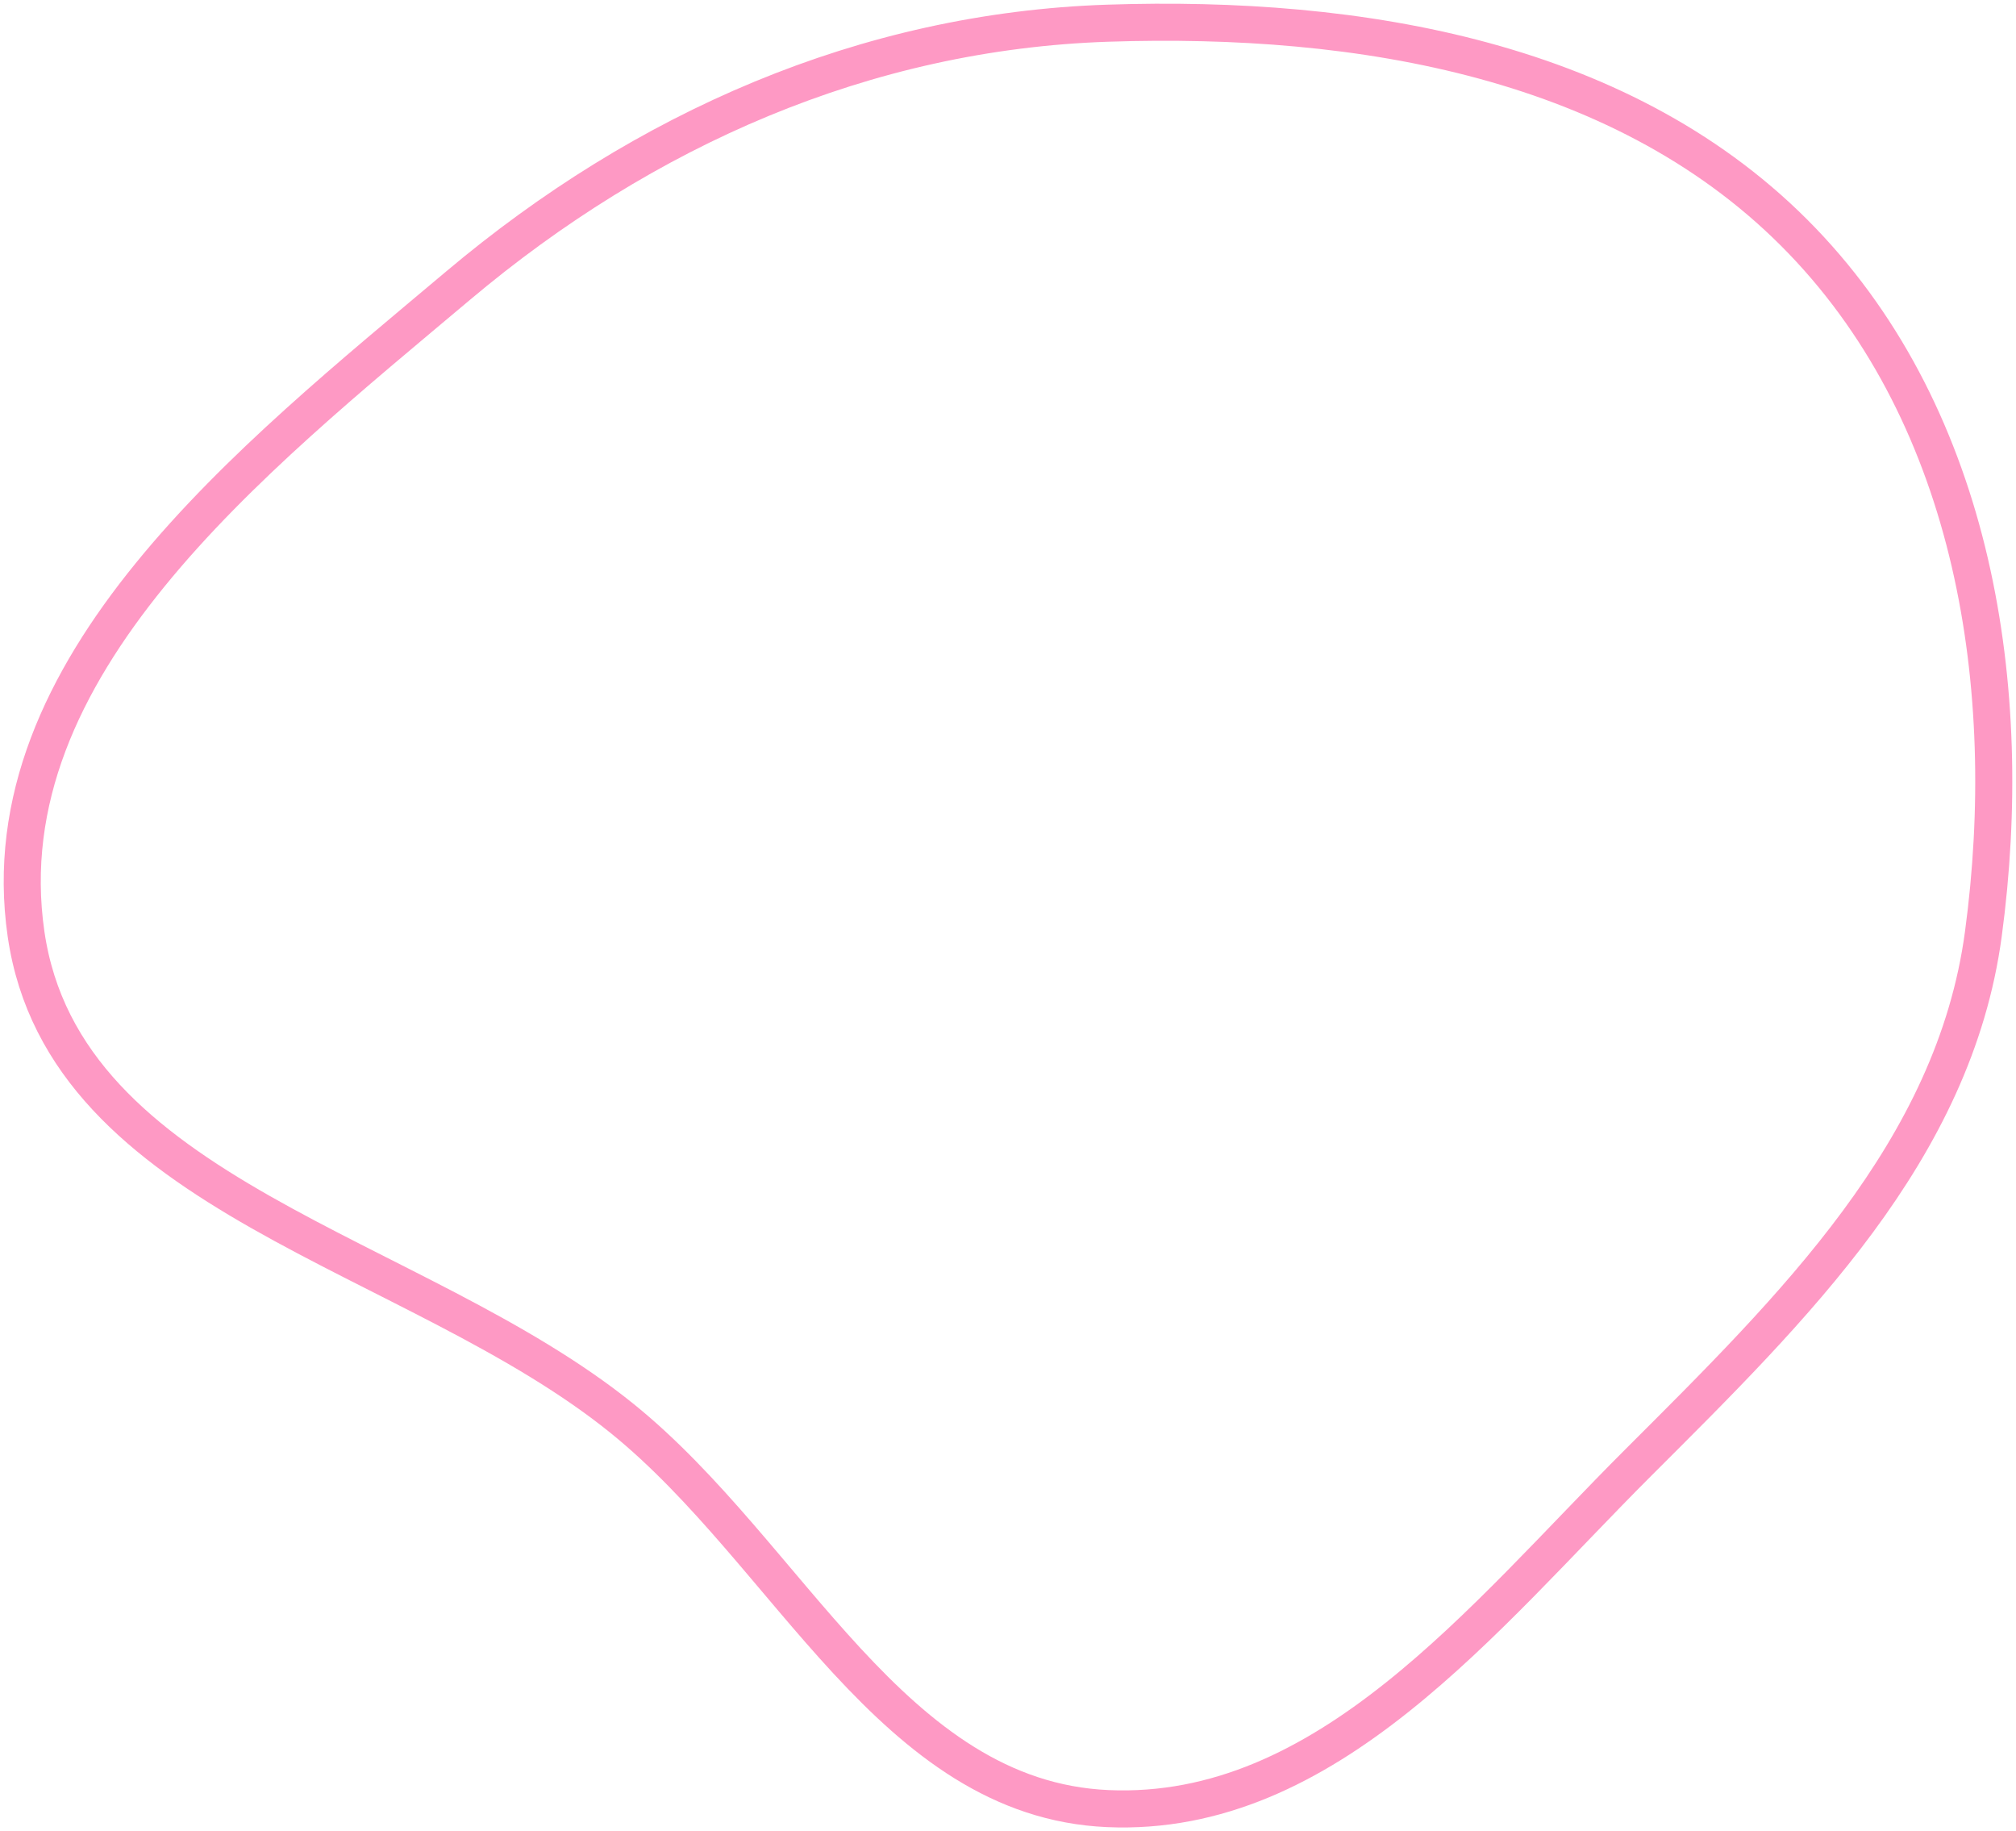 <?xml version="1.0" encoding="UTF-8"?> <svg xmlns="http://www.w3.org/2000/svg" width="272" height="247" viewBox="0 0 272 247" fill="none"><path fill-rule="evenodd" clip-rule="evenodd" d="M149.468 3.129C183.48 2 219.598 8 243.158 32.501C266.386 56.657 272.06 92.799 267.597 125.977C263.663 155.229 241.895 176.453 220.988 197.333C200.065 218.229 179.044 245.248 149.468 243.955C120.352 242.683 106.594 209.648 83.95 191.344C56.018 168.766 8.656 161.475 3.513 125.977C-1.705 89.956 33.93 61.991 61.813 38.522C86.858 17.442 116.718 4.216 149.468 3.129Z" stroke="#FE99C4" stroke-width="5"></path></svg> 